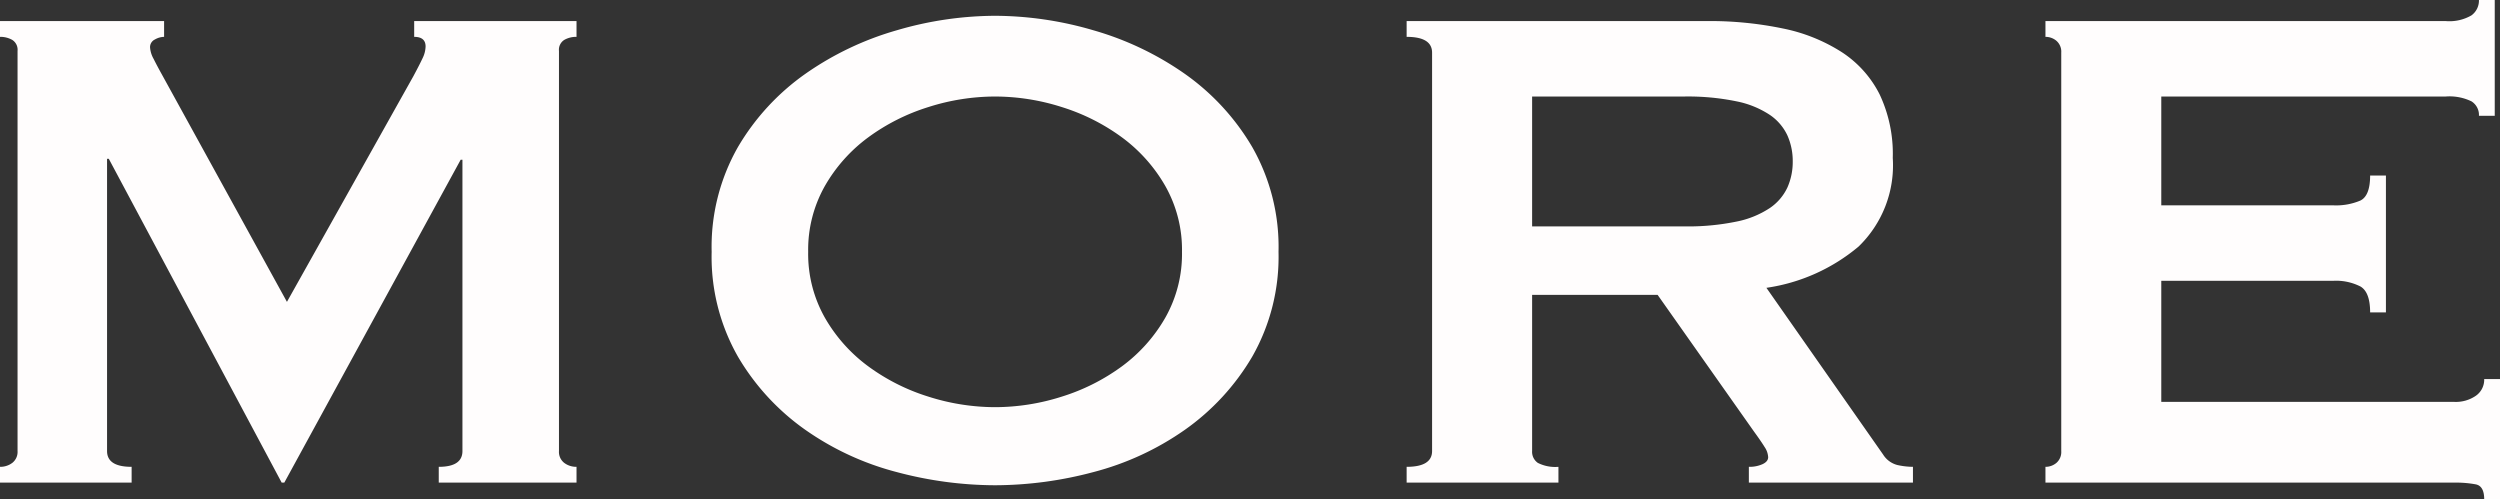 <svg xmlns="http://www.w3.org/2000/svg" width="56.98" height="11.38" viewBox="0 0 56.98 11.38">
  <rect x="0" y="0" width="56.98" height="11.38" fill="#333333" stroke="none"/>
  <path id="パス_231" data-name="パス 231" d="M1.76-.36a.454.454,0,0,0,.28-.09.316.316,0,0,0,.12-.27V-9.84a.265.265,0,0,0-.12-.25.546.546,0,0,0-.28-.07v-.36H5.5v.36a.439.439,0,0,0-.21.06.193.193,0,0,0-.11.18.623.623,0,0,0,.08.26q.08.16.18.34L8.3-4.12l2.88-5.14q.14-.26.21-.41a.649.649,0,0,0,.07-.27q0-.22-.26-.22v-.36h3.7v.36a.546.546,0,0,0-.28.07.265.265,0,0,0-.12.25V-.72a.316.316,0,0,0,.12.27.454.454,0,0,0,.28.09V0H11.76V-.36q.54,0,.54-.36V-7.36h-.04L8.24,0H8.18L4.24-7.38H4.2V-.72q0,.36.56.36V0h-3ZM24.44-8.8a5.023,5.023,0,0,0-1.52.24,4.644,4.644,0,0,0-1.37.69,3.591,3.591,0,0,0-.99,1.11,2.951,2.951,0,0,0-.38,1.5,2.951,2.951,0,0,0,.38,1.5,3.591,3.591,0,0,0,.99,1.11,4.644,4.644,0,0,0,1.37.69,5.023,5.023,0,0,0,1.52.24,5.023,5.023,0,0,0,1.52-.24,4.644,4.644,0,0,0,1.37-.69,3.591,3.591,0,0,0,.99-1.11,2.951,2.951,0,0,0,.38-1.5,2.951,2.951,0,0,0-.38-1.5,3.591,3.591,0,0,0-.99-1.11,4.644,4.644,0,0,0-1.37-.69A5.023,5.023,0,0,0,24.44-8.8Zm0-1.84a8.031,8.031,0,0,1,2.24.33,6.958,6.958,0,0,1,2.08.99A5.357,5.357,0,0,1,30.3-7.65a4.594,4.594,0,0,1,.6,2.39,4.594,4.594,0,0,1-.6,2.39A5.357,5.357,0,0,1,28.76-1.2a6.441,6.441,0,0,1-2.08.96,8.779,8.779,0,0,1-2.24.3,8.779,8.779,0,0,1-2.24-.3,6.441,6.441,0,0,1-2.08-.96,5.357,5.357,0,0,1-1.54-1.67,4.594,4.594,0,0,1-.6-2.39,4.594,4.594,0,0,1,.6-2.39,5.357,5.357,0,0,1,1.54-1.67,6.958,6.958,0,0,1,2.08-.99A8.031,8.031,0,0,1,24.44-10.64Zm15.7,4.8a5.49,5.49,0,0,0,1.2-.11,2.123,2.123,0,0,0,.76-.31,1.158,1.158,0,0,0,.4-.47,1.436,1.436,0,0,0,.12-.59,1.436,1.436,0,0,0-.12-.59,1.158,1.158,0,0,0-.4-.47,2.123,2.123,0,0,0-.76-.31,5.49,5.49,0,0,0-1.2-.11H36.68v2.96Zm.52-4.68a8.191,8.191,0,0,1,1.74.17,3.924,3.924,0,0,1,1.34.54,2.482,2.482,0,0,1,.86.96,3.175,3.175,0,0,1,.3,1.45,2.574,2.574,0,0,1-.78,2.02,4.2,4.2,0,0,1-2.1.94l2.66,3.8a.542.542,0,0,0,.33.24,1.708,1.708,0,0,0,.35.04V0H41.62V-.36a.735.735,0,0,0,.31-.06q.13-.06.13-.16a.454.454,0,0,0-.08-.23q-.08-.13-.24-.35l-2.2-3.12H36.68V-.72a.307.307,0,0,0,.13.27.878.878,0,0,0,.47.09V0H33.82V-.36q.58,0,.58-.36V-9.8q0-.36-.58-.36v-.36Zm17.6,2.16a.367.367,0,0,0-.17-.33,1.149,1.149,0,0,0-.59-.11H51.02v2.48h3.92a1.414,1.414,0,0,0,.62-.11q.22-.11.22-.57h.36v3.12h-.36q0-.46-.22-.59a1.226,1.226,0,0,0-.62-.13H51.02v2.76H57.7a.805.805,0,0,0,.49-.14.447.447,0,0,0,.19-.38h.36V.38h-.36q0-.3-.19-.34A2.453,2.453,0,0,0,57.7,0H48.38V-.36a.384.384,0,0,0,.25-.09.328.328,0,0,0,.11-.27V-9.8a.328.328,0,0,0-.11-.27.384.384,0,0,0-.25-.09v-.36H57.5a1,1,0,0,0,.59-.13.418.418,0,0,0,.17-.35h.36v2.64Z" transform="translate(-1.76 11)" fill="#fffdfd"/>
</svg>

